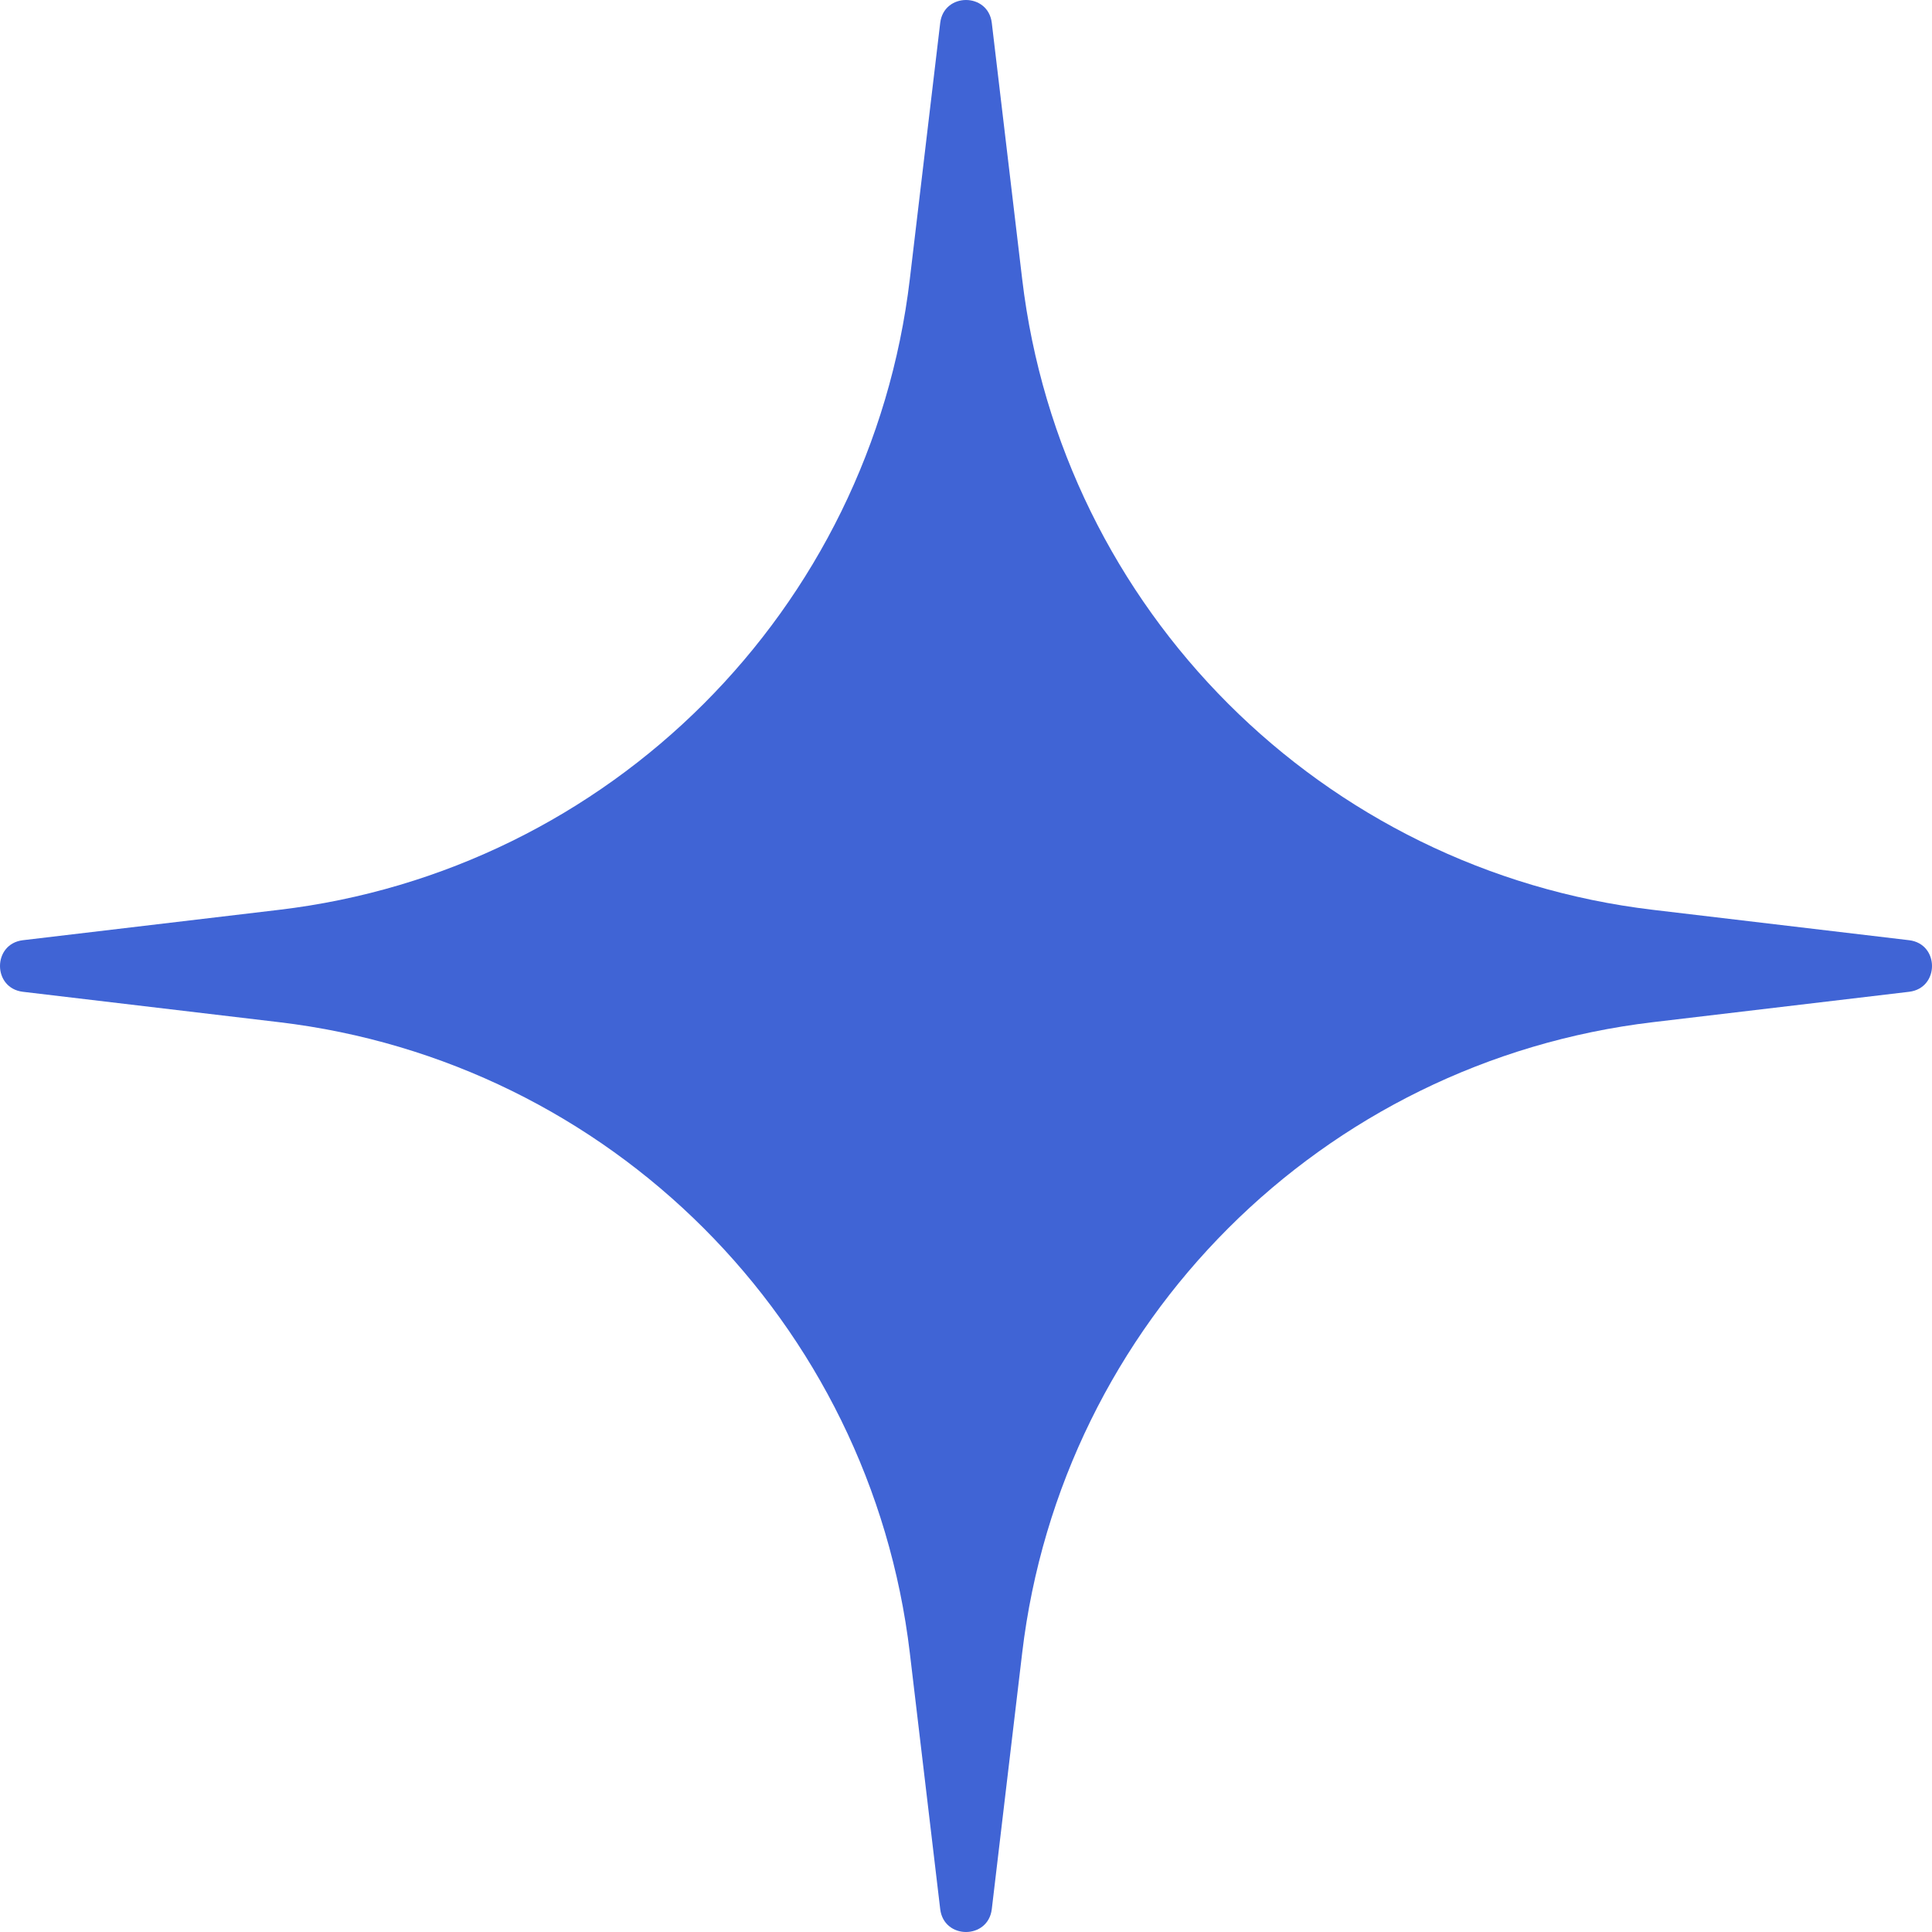 <?xml version="1.0" encoding="UTF-8"?> <svg xmlns="http://www.w3.org/2000/svg" width="80" height="80" viewBox="0 0 80 80" fill="none"> <path d="M38.932 0.948C39.083 -0.316 40.917 -0.316 41.068 0.948L42.326 11.555C43.951 25.251 54.749 36.049 68.445 37.674L79.052 38.932C80.316 39.083 80.316 40.917 79.052 41.068L68.445 42.326C54.749 43.951 43.951 54.749 42.326 68.445L41.068 79.052C40.917 80.316 39.083 80.316 38.932 79.052L37.674 68.445C36.049 54.749 25.251 43.951 11.555 42.326L0.948 41.068C-0.316 40.917 -0.316 39.083 0.948 38.932L11.555 37.674C25.251 36.049 36.049 25.251 37.674 11.555L38.932 0.948Z" fill="#4064D5"></path> </svg> 